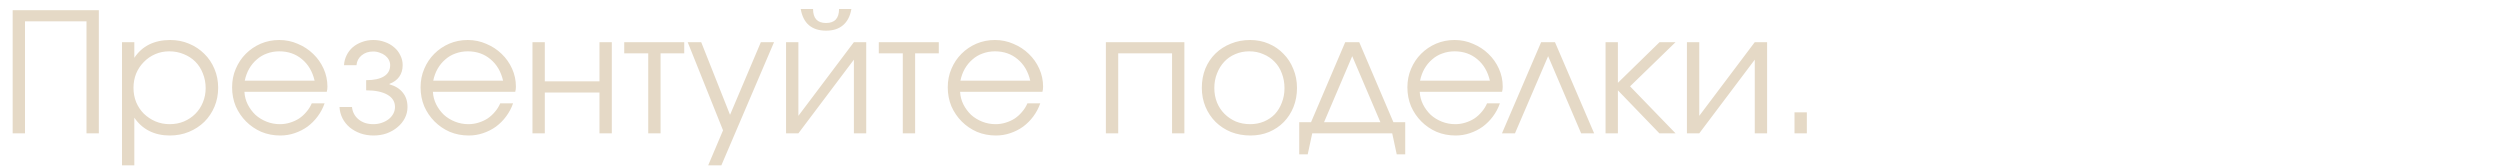 <?xml version="1.0" encoding="UTF-8"?> <svg xmlns="http://www.w3.org/2000/svg" width="600" height="40" viewBox="0 0 600 40" fill="none"><g clip-path="url(#clip0_3455_17725)"><path d="M3.04 2.44H23.72V32H20.76V5.12H6V32H3.04V2.44ZM29.278 10.12H32.238V13.88C33.171 12.467 34.358 11.4 35.798 10.68C37.264 9.96 38.944 9.6 40.838 9.6C42.465 9.6 43.971 9.893 45.358 10.48C46.771 11.067 47.998 11.88 49.038 12.92C50.078 13.933 50.891 15.147 51.478 16.56C52.065 17.947 52.358 19.453 52.358 21.08C52.358 22.68 52.065 24.187 51.478 25.6C50.891 26.987 50.078 28.2 49.038 29.24C47.998 30.253 46.771 31.053 45.358 31.64C43.944 32.227 42.411 32.52 40.758 32.52C38.918 32.52 37.278 32.16 35.838 31.44C34.398 30.72 33.198 29.653 32.238 28.24V39.68H29.278V10.12ZM40.718 29.8C41.944 29.8 43.078 29.587 44.118 29.16C45.184 28.707 46.105 28.093 46.878 27.32C47.651 26.547 48.251 25.64 48.678 24.6C49.131 23.533 49.358 22.387 49.358 21.16C49.358 19.88 49.131 18.693 48.678 17.6C48.251 16.507 47.651 15.573 46.878 14.8C46.105 14.027 45.184 13.427 44.118 13C43.051 12.547 41.878 12.32 40.598 12.32C39.398 12.32 38.278 12.547 37.238 13C36.198 13.453 35.291 14.08 34.518 14.88C33.745 15.653 33.131 16.573 32.678 17.64C32.251 18.707 32.038 19.853 32.038 21.08C32.038 22.307 32.251 23.453 32.678 24.52C33.131 25.587 33.745 26.507 34.518 27.28C35.318 28.053 36.238 28.667 37.278 29.12C38.344 29.573 39.491 29.8 40.718 29.8ZM77.903 24.8C77.503 25.947 76.943 27 76.223 27.96C75.53 28.893 74.717 29.707 73.783 30.4C72.85 31.067 71.823 31.587 70.703 31.96C69.61 32.333 68.463 32.52 67.263 32.52C65.637 32.52 64.117 32.227 62.703 31.64C61.317 31.027 60.103 30.2 59.063 29.16C58.023 28.12 57.197 26.907 56.583 25.52C55.997 24.107 55.703 22.587 55.703 20.96C55.703 19.36 55.997 17.88 56.583 16.52C57.17 15.133 57.97 13.933 58.983 12.92C60.023 11.88 61.223 11.067 62.583 10.48C63.97 9.893 65.45 9.6 67.023 9.6C68.597 9.6 70.077 9.907 71.463 10.52C72.877 11.107 74.103 11.907 75.143 12.92C76.21 13.933 77.05 15.12 77.663 16.48C78.277 17.84 78.583 19.28 78.583 20.8C78.583 21.013 78.57 21.227 78.543 21.44C78.517 21.627 78.477 21.827 78.423 22.04H58.663C58.717 23.107 58.983 24.12 59.463 25.08C59.943 26.013 60.557 26.84 61.303 27.56C62.077 28.253 62.97 28.8 63.983 29.2C64.997 29.6 66.063 29.8 67.183 29.8C68.01 29.8 68.81 29.68 69.583 29.44C70.383 29.2 71.117 28.867 71.783 28.44C72.45 27.987 73.037 27.453 73.543 26.84C74.077 26.227 74.503 25.547 74.823 24.8H77.903ZM75.503 19.36C74.997 17.173 73.983 15.453 72.463 14.2C70.97 12.947 69.157 12.32 67.023 12.32C65.983 12.32 64.997 12.493 64.063 12.84C63.157 13.16 62.343 13.64 61.623 14.28C60.903 14.893 60.29 15.64 59.783 16.52C59.303 17.373 58.957 18.32 58.743 19.36H75.503ZM84.479 25.68C84.532 26.267 84.692 26.813 84.959 27.32C85.226 27.827 85.586 28.267 86.039 28.64C86.492 29.013 87.026 29.307 87.639 29.52C88.252 29.707 88.906 29.8 89.599 29.8C90.319 29.8 90.986 29.693 91.599 29.48C92.239 29.267 92.799 28.973 93.279 28.6C93.759 28.227 94.132 27.787 94.399 27.28C94.666 26.773 94.799 26.24 94.799 25.68C94.799 24.4 94.186 23.413 92.959 22.72C91.732 22.027 90.039 21.68 87.879 21.68V19.24C89.746 19.24 91.172 18.933 92.159 18.32C93.146 17.707 93.639 16.813 93.639 15.64C93.639 15.187 93.532 14.76 93.319 14.36C93.106 13.96 92.812 13.613 92.439 13.32C92.066 13.027 91.626 12.8 91.119 12.64C90.639 12.453 90.119 12.36 89.559 12.36C88.466 12.36 87.546 12.667 86.799 13.28C86.052 13.893 85.639 14.68 85.559 15.64H82.559C82.612 14.787 82.826 13.987 83.199 13.24C83.572 12.493 84.066 11.853 84.679 11.32C85.319 10.787 86.052 10.373 86.879 10.08C87.732 9.76 88.639 9.6 89.599 9.6C90.586 9.6 91.506 9.76 92.359 10.08C93.212 10.373 93.959 10.8 94.599 11.36C95.239 11.893 95.732 12.533 96.079 13.28C96.452 14 96.639 14.787 96.639 15.64C96.639 16.733 96.359 17.667 95.799 18.44C95.266 19.187 94.492 19.747 93.479 20.12V20.24C94.892 20.64 95.959 21.307 96.679 22.24C97.426 23.147 97.799 24.293 97.799 25.68C97.799 26.64 97.586 27.533 97.159 28.36C96.732 29.187 96.146 29.907 95.399 30.52C94.679 31.133 93.826 31.627 92.839 32C91.852 32.347 90.786 32.52 89.639 32.52C88.519 32.52 87.466 32.347 86.479 32C85.519 31.653 84.666 31.173 83.919 30.56C83.199 29.947 82.626 29.227 82.199 28.4C81.772 27.547 81.532 26.64 81.479 25.68H84.479ZM123.138 24.8C122.738 25.947 122.178 27 121.458 27.96C120.764 28.893 119.951 29.707 119.018 30.4C118.084 31.067 117.058 31.587 115.938 31.96C114.844 32.333 113.698 32.52 112.498 32.52C110.871 32.52 109.351 32.227 107.938 31.64C106.551 31.027 105.338 30.2 104.298 29.16C103.258 28.12 102.431 26.907 101.818 25.52C101.231 24.107 100.938 22.587 100.938 20.96C100.938 19.36 101.231 17.88 101.818 16.52C102.404 15.133 103.204 13.933 104.218 12.92C105.258 11.88 106.458 11.067 107.818 10.48C109.204 9.893 110.684 9.6 112.258 9.6C113.831 9.6 115.311 9.907 116.698 10.52C118.111 11.107 119.338 11.907 120.378 12.92C121.444 13.933 122.284 15.12 122.898 16.48C123.511 17.84 123.818 19.28 123.818 20.8C123.818 21.013 123.804 21.227 123.778 21.44C123.751 21.627 123.711 21.827 123.658 22.04H103.898C103.951 23.107 104.218 24.12 104.698 25.08C105.178 26.013 105.791 26.84 106.538 27.56C107.311 28.253 108.204 28.8 109.218 29.2C110.231 29.6 111.298 29.8 112.418 29.8C113.244 29.8 114.044 29.68 114.818 29.44C115.618 29.2 116.351 28.867 117.018 28.44C117.684 27.987 118.271 27.453 118.778 26.84C119.311 26.227 119.738 25.547 120.058 24.8H123.138ZM120.738 19.36C120.231 17.173 119.218 15.453 117.698 14.2C116.204 12.947 114.391 12.32 112.258 12.32C111.218 12.32 110.231 12.493 109.298 12.84C108.391 13.16 107.578 13.64 106.858 14.28C106.138 14.893 105.524 15.64 105.018 16.52C104.538 17.373 104.191 18.32 103.978 19.36H120.738ZM127.793 10.12H130.753V19.52H143.873V10.12H146.833V32H143.873V22.2H130.753V32H127.793V10.12ZM155.576 12.8H149.816V10.12H164.216V12.8H158.536V32H155.576V12.8ZM173.528 31.28L165.048 10.12H168.288L175.208 27.56L182.608 10.12H185.768L173.128 39.68H169.967L173.528 31.28ZM195.133 2.16C195.133 4.4 196.173 5.52 198.253 5.52C200.333 5.52 201.373 4.4 201.373 2.16H204.333C204.039 3.867 203.373 5.16 202.333 6.04C201.319 6.92 199.959 7.36 198.253 7.36C196.546 7.36 195.173 6.92 194.133 6.04C193.119 5.16 192.466 3.867 192.173 2.16H195.133ZM188.653 10.12H191.613V27.8L204.933 10.12H207.893V32H204.933V14.32L191.613 32H188.653V10.12ZM216.67 12.8H210.91V10.12H225.31V12.8H219.63V32H216.67V12.8ZM249.661 24.8C249.261 25.947 248.701 27 247.981 27.96C247.288 28.893 246.475 29.707 245.541 30.4C244.608 31.067 243.581 31.587 242.461 31.96C241.368 32.333 240.221 32.52 239.021 32.52C237.395 32.52 235.875 32.227 234.461 31.64C233.075 31.027 231.861 30.2 230.821 29.16C229.781 28.12 228.955 26.907 228.341 25.52C227.755 24.107 227.461 22.587 227.461 20.96C227.461 19.36 227.755 17.88 228.341 16.52C228.928 15.133 229.728 13.933 230.741 12.92C231.781 11.88 232.981 11.067 234.341 10.48C235.728 9.893 237.208 9.6 238.781 9.6C240.355 9.6 241.835 9.907 243.221 10.52C244.635 11.107 245.861 11.907 246.901 12.92C247.968 13.933 248.808 15.12 249.421 16.48C250.035 17.84 250.341 19.28 250.341 20.8C250.341 21.013 250.328 21.227 250.301 21.44C250.275 21.627 250.235 21.827 250.181 22.04H230.421C230.475 23.107 230.741 24.12 231.221 25.08C231.701 26.013 232.315 26.84 233.061 27.56C233.835 28.253 234.728 28.8 235.741 29.2C236.755 29.6 237.821 29.8 238.941 29.8C239.768 29.8 240.568 29.68 241.341 29.44C242.141 29.2 242.875 28.867 243.541 28.44C244.208 27.987 244.795 27.453 245.301 26.84C245.835 26.227 246.261 25.547 246.581 24.8H249.661ZM247.261 19.36C246.755 17.173 245.741 15.453 244.221 14.2C242.728 12.947 240.915 12.32 238.781 12.32C237.741 12.32 236.755 12.493 235.821 12.84C234.915 13.16 234.101 13.64 233.381 14.28C232.661 14.893 232.048 15.64 231.541 16.52C231.061 17.373 230.715 18.32 230.501 19.36H247.261ZM265.411 10.12H284.251V32H281.291V12.8H268.371V32H265.411V10.12ZM288.438 21.08C288.438 19.427 288.718 17.893 289.278 16.48C289.864 15.067 290.678 13.853 291.718 12.84C292.758 11.827 293.984 11.04 295.398 10.48C296.811 9.893 298.358 9.6 300.038 9.6C301.638 9.6 303.118 9.893 304.478 10.48C305.864 11.067 307.051 11.88 308.038 12.92C309.051 13.933 309.838 15.147 310.398 16.56C310.984 17.947 311.278 19.467 311.278 21.12C311.278 22.747 310.998 24.267 310.438 25.68C309.878 27.067 309.104 28.267 308.118 29.28C307.131 30.293 305.944 31.093 304.558 31.68C303.198 32.24 301.718 32.52 300.118 32.52C298.438 32.52 296.878 32.24 295.438 31.68C294.024 31.093 292.798 30.293 291.758 29.28C290.718 28.24 289.904 27.027 289.318 25.64C288.731 24.227 288.438 22.707 288.438 21.08ZM300.038 29.8C301.238 29.8 302.344 29.587 303.358 29.16C304.371 28.733 305.238 28.147 305.958 27.4C306.678 26.627 307.238 25.707 307.638 24.64C308.064 23.573 308.278 22.413 308.278 21.16C308.278 19.88 308.064 18.693 307.638 17.6C307.238 16.507 306.651 15.573 305.878 14.8C305.131 14.027 304.238 13.427 303.198 13C302.184 12.547 301.051 12.32 299.798 12.32C298.598 12.32 297.478 12.547 296.438 13C295.424 13.427 294.544 14.04 293.798 14.84C293.078 15.613 292.504 16.547 292.078 17.64C291.651 18.707 291.438 19.867 291.438 21.12C291.438 22.373 291.651 23.533 292.078 24.6C292.504 25.64 293.104 26.547 293.878 27.32C294.651 28.093 295.558 28.707 296.598 29.16C297.664 29.587 298.811 29.8 300.038 29.8ZM311.813 29.32H314.653L322.853 10.12H326.213L334.413 29.32H337.253V37.04H335.213L334.133 32H314.933L313.853 37.04H311.813V29.32ZM331.293 29.32L324.533 13.48L317.773 29.32H331.293ZM359.974 24.8C359.574 25.947 359.014 27 358.294 27.96C357.6 28.893 356.787 29.707 355.854 30.4C354.92 31.067 353.894 31.587 352.774 31.96C351.68 32.333 350.534 32.52 349.334 32.52C347.707 32.52 346.187 32.227 344.774 31.64C343.387 31.027 342.174 30.2 341.134 29.16C340.094 28.12 339.267 26.907 338.654 25.52C338.067 24.107 337.774 22.587 337.774 20.96C337.774 19.36 338.067 17.88 338.654 16.52C339.24 15.133 340.04 13.933 341.054 12.92C342.094 11.88 343.294 11.067 344.654 10.48C346.04 9.893 347.52 9.6 349.094 9.6C350.667 9.6 352.147 9.907 353.534 10.52C354.947 11.107 356.174 11.907 357.214 12.92C358.28 13.933 359.12 15.12 359.734 16.48C360.347 17.84 360.654 19.28 360.654 20.8C360.654 21.013 360.64 21.227 360.614 21.44C360.587 21.627 360.547 21.827 360.494 22.04H340.734C340.787 23.107 341.054 24.12 341.534 25.08C342.014 26.013 342.627 26.84 343.374 27.56C344.147 28.253 345.04 28.8 346.054 29.2C347.067 29.6 348.134 29.8 349.254 29.8C350.08 29.8 350.88 29.68 351.654 29.44C352.454 29.2 353.187 28.867 353.854 28.44C354.52 27.987 355.107 27.453 355.614 26.84C356.147 26.227 356.574 25.547 356.894 24.8H359.974ZM357.574 19.36C357.067 17.173 356.054 15.453 354.534 14.2C353.04 12.947 351.227 12.32 349.094 12.32C348.054 12.32 347.067 12.493 346.134 12.84C345.227 13.16 344.414 13.64 343.694 14.28C342.974 14.893 342.36 15.64 341.854 16.52C341.374 17.373 341.027 18.32 340.814 19.36H357.574ZM369.873 10.12H373.193L382.593 32H379.473L371.553 13.48L363.593 32H360.473L369.873 10.12ZM385.333 10.12H388.293V19.88L398.293 10.12H402.133L391.213 20.72L402.133 32H398.253L388.293 21.68V32H385.333V10.12ZM404.864 10.12H407.824V27.8L421.144 10.12H424.104V32H421.144V14.32L407.824 32H404.864V10.12ZM430.681 26.96H433.641V32H430.681V26.96Z" fill="#E5D9C6"></path></g><defs><clipPath id="clip0_3455_17725"><rect width="600" height="40" fill="white"></rect></clipPath></defs></svg> 